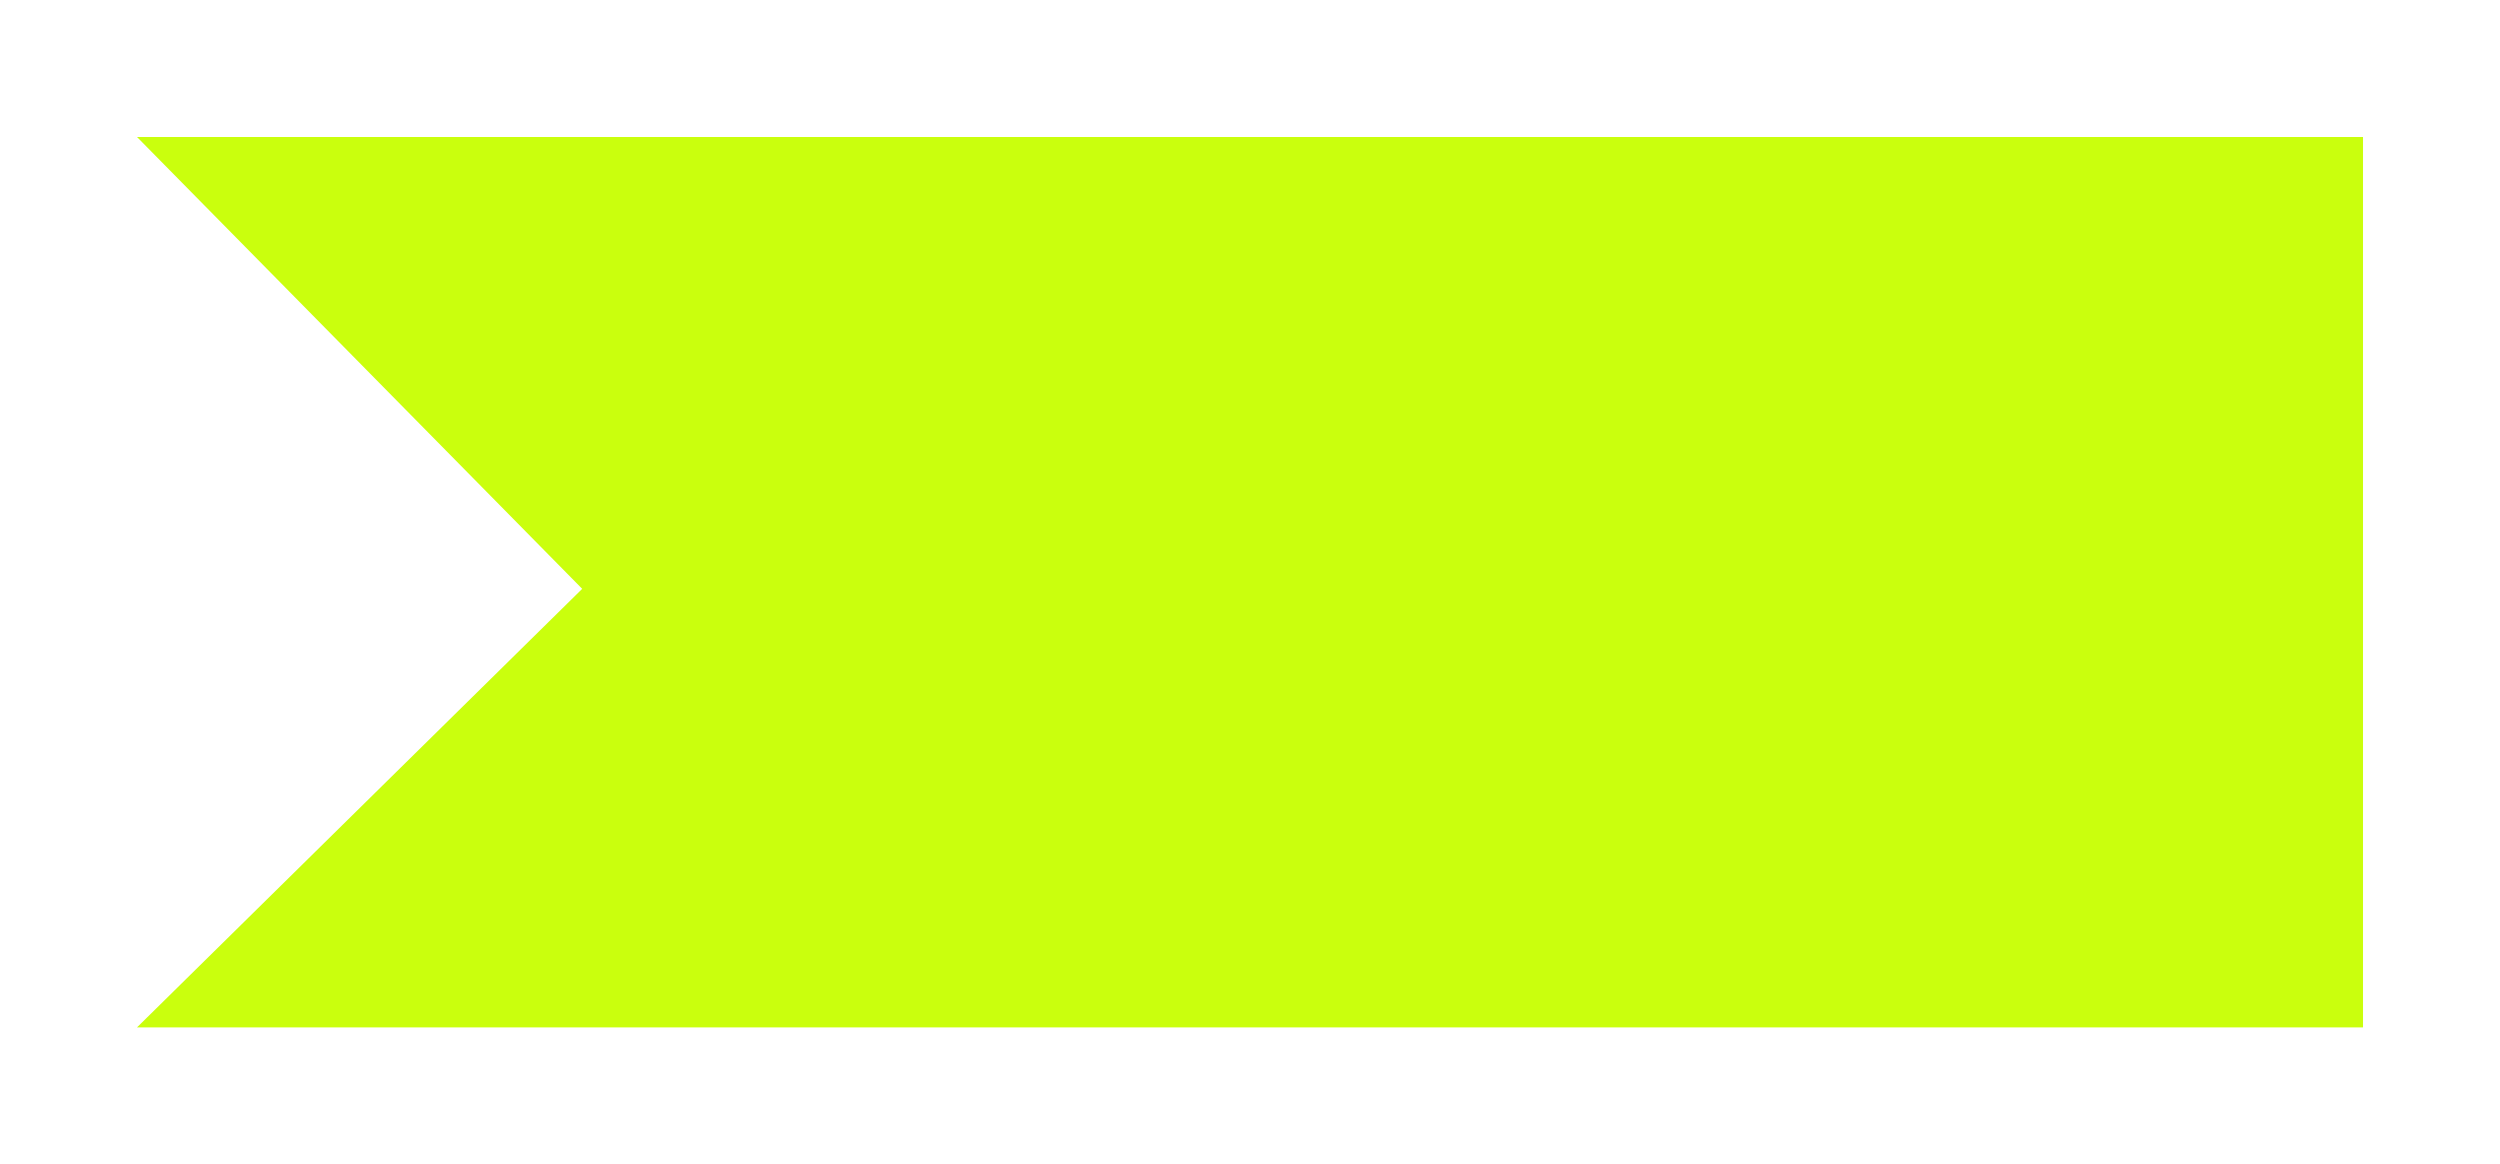 <?xml version="1.0" encoding="UTF-8"?> <svg xmlns="http://www.w3.org/2000/svg" width="73" height="34" viewBox="0 0 73 34" fill="none"><g filter="url(#filter0_d_3935_250)"><path d="M4 -2.64529e-06L69 0L69 26L4 26L17 13.194L4 -2.64529e-06Z" fill="#CAFF0D"></path></g><defs><filter id="filter0_d_3935_250" x="0" y="0" width="73" height="34" filterUnits="userSpaceOnUse" color-interpolation-filters="sRGB"><feFlood flood-opacity="0" result="BackgroundImageFix"></feFlood><feColorMatrix in="SourceAlpha" type="matrix" values="0 0 0 0 0 0 0 0 0 0 0 0 0 0 0 0 0 0 127 0" result="hardAlpha"></feColorMatrix><feOffset dy="4"></feOffset><feGaussianBlur stdDeviation="2"></feGaussianBlur><feComposite in2="hardAlpha" operator="out"></feComposite><feColorMatrix type="matrix" values="0 0 0 0 0 0 0 0 0 0 0 0 0 0 0 0 0 0 0.25 0"></feColorMatrix><feBlend mode="normal" in2="BackgroundImageFix" result="effect1_dropShadow_3935_250"></feBlend><feBlend mode="normal" in="SourceGraphic" in2="effect1_dropShadow_3935_250" result="shape"></feBlend></filter></defs></svg> 